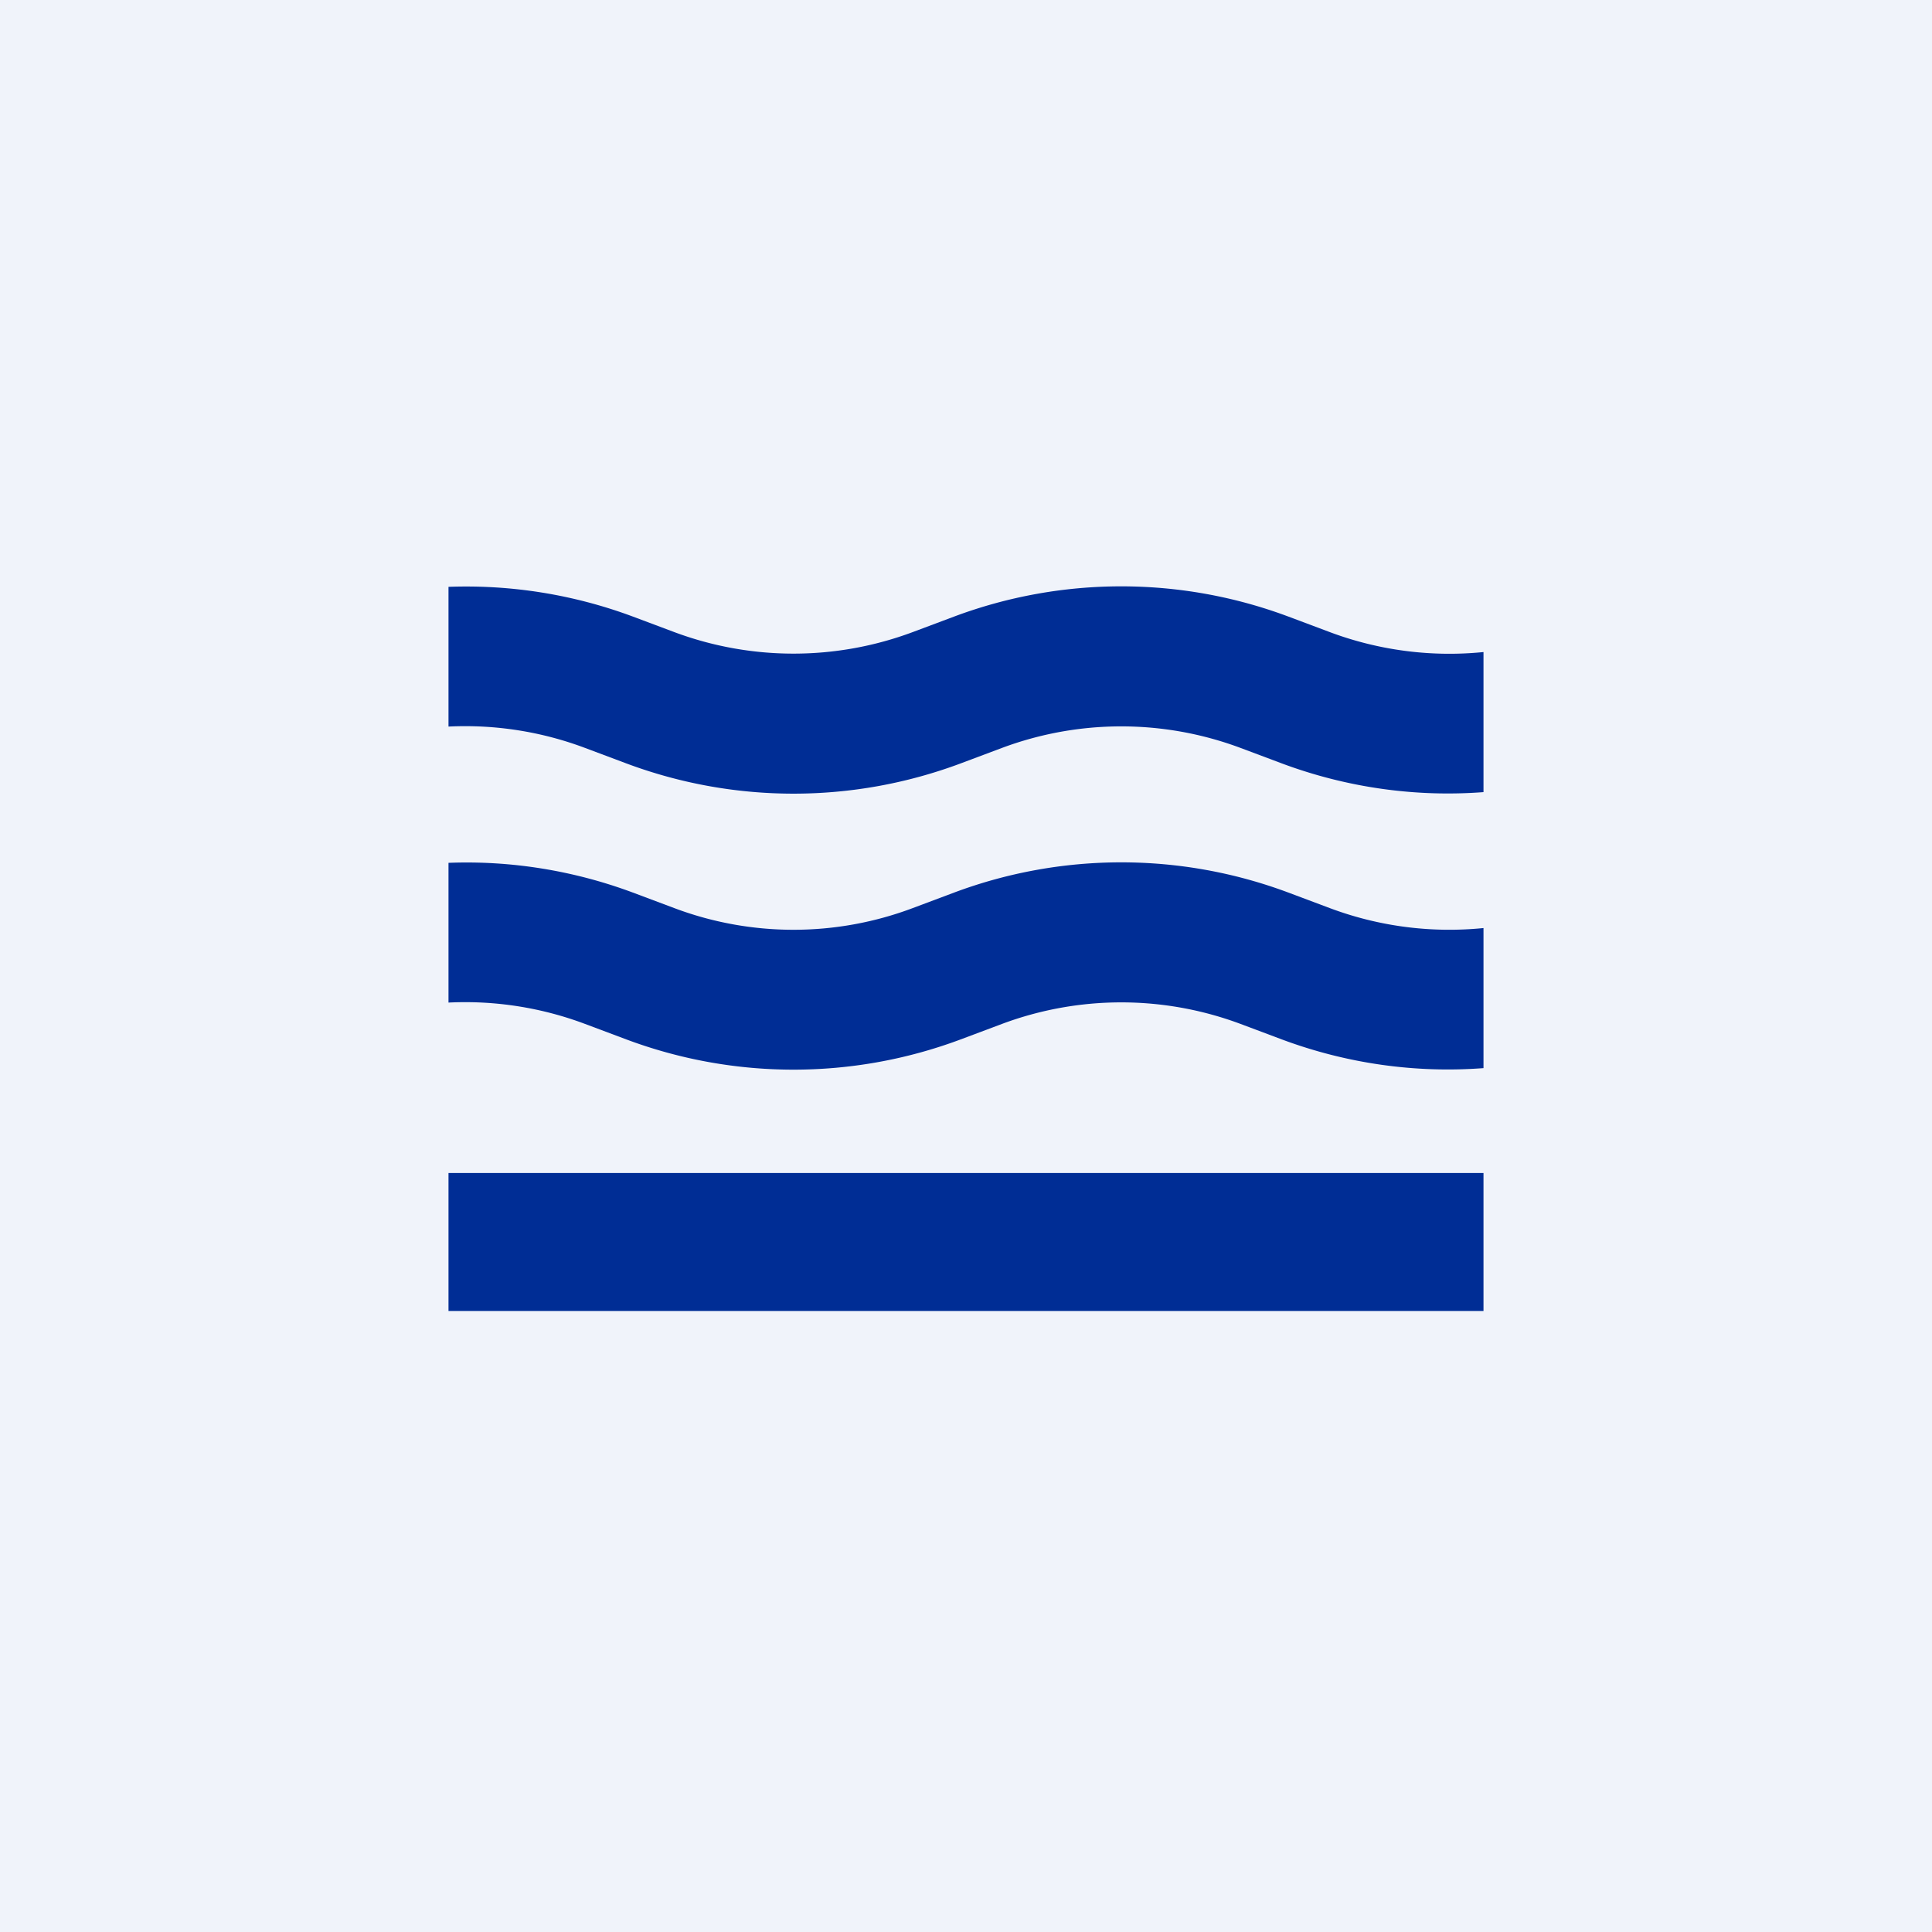 ﻿<?xml version="1.0" standalone="no"?>
<!DOCTYPE svg PUBLIC "-//W3C//DTD SVG 1.1//EN" 
"http://www.w3.org/Graphics/SVG/1.1/DTD/svg11.dtd">
<svg xmlns="http://www.w3.org/2000/svg" width="56" height="56" viewBox="0 0 56 56"><path fill="#F0F3FA" d="M0 0h56v56H0z"/><path d="M43 18.9a9.88 9.88 0 0 1-4.46-.58l-1.2-.45a13.83 13.83 0 0 0-9.68 0l-1.2.45a9.88 9.88 0 0 1-6.92 0l-1.2-.45a13.84 13.84 0 0 0-5.34-.86v4.05a9.88 9.88 0 0 1 3.96.62l1.2.45a13.83 13.83 0 0 0 9.68 0l1.2-.45a9.88 9.88 0 0 1 6.92 0l1.2.45c1.88.7 3.87.98 5.84.83V18.9zM13 34h30v4H13v-4zm25.54-7.68c1.44.54 2.96.73 4.46.58v4.06c-1.97.15-3.96-.13-5.84-.83l-1.2-.45a9.88 9.88 0 0 0-6.92 0l-1.2.45a13.83 13.83 0 0 1-9.68 0l-1.2-.45a9.88 9.88 0 0 0-3.96-.62v-4.05c1.8-.07 3.62.22 5.34.86l1.2.45c2.23.84 4.69.84 6.92 0l1.2-.45a13.83 13.83 0 0 1 9.68 0l1.2.45z" fill="#002D95"/></svg>
